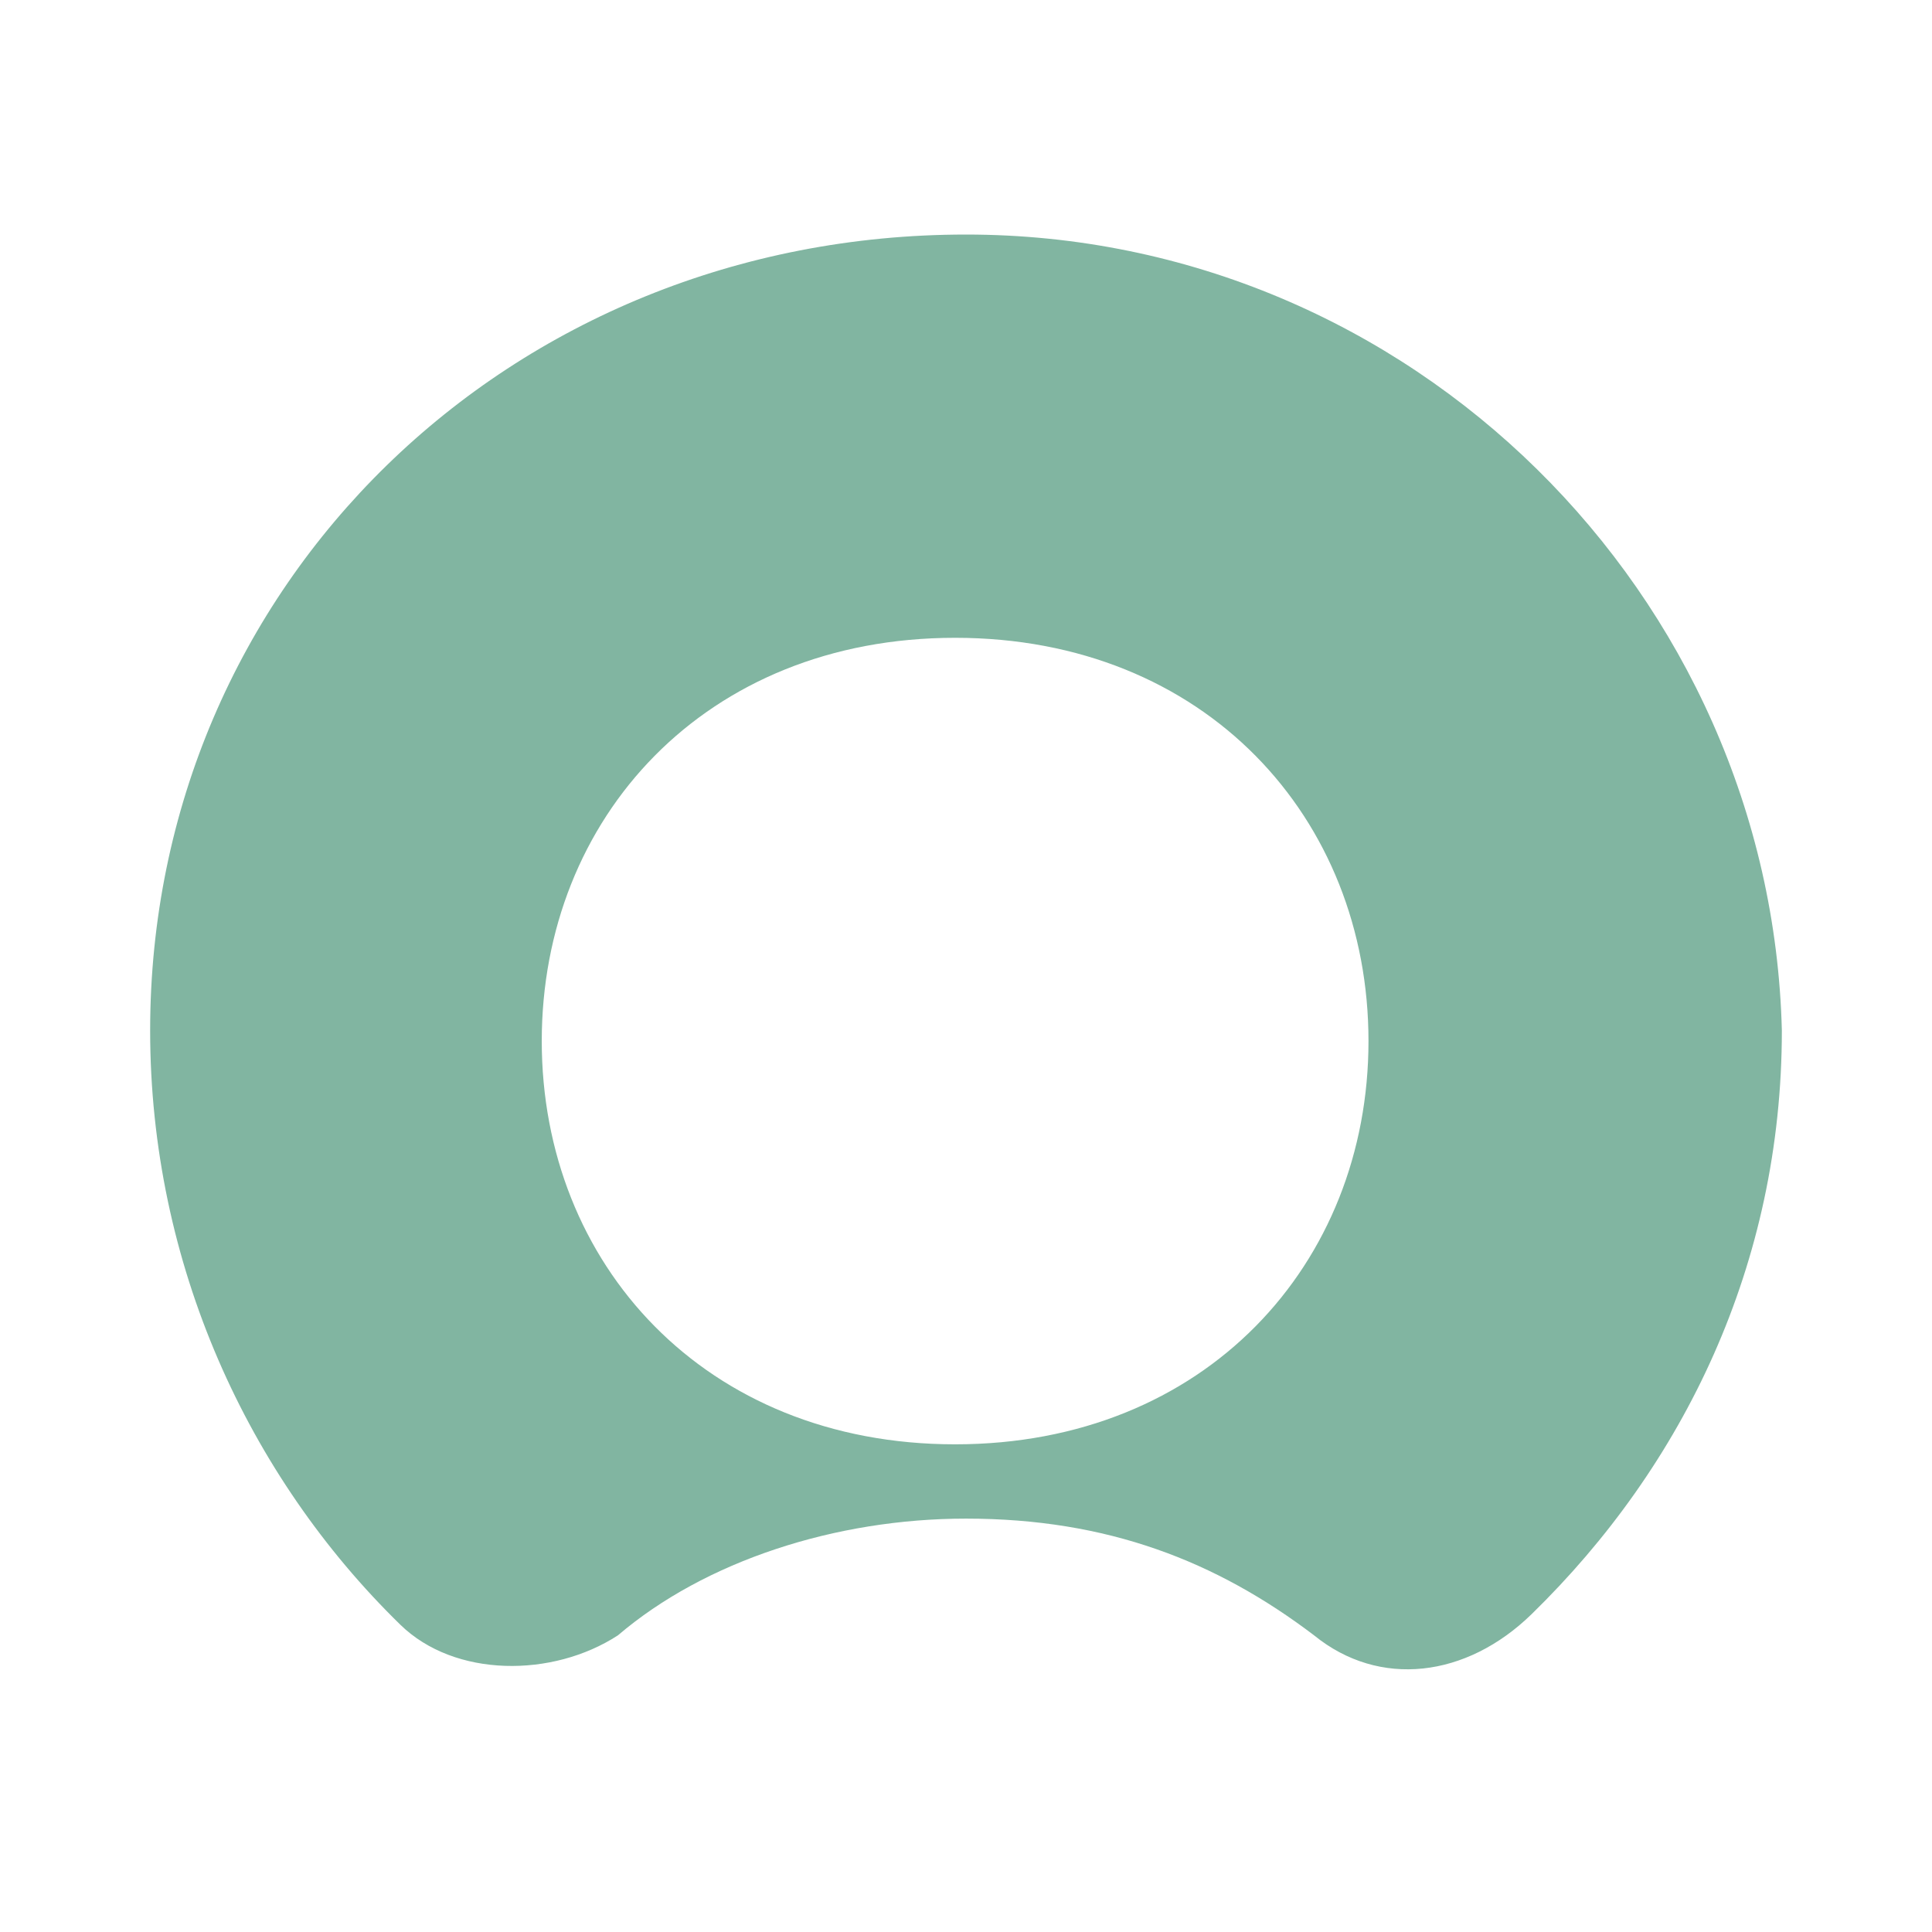 <svg width="95" height="95" viewBox="0 0 95 95" fill="none" xmlns="http://www.w3.org/2000/svg">
<path fill-rule="evenodd" clip-rule="evenodd" d="M47.5 11.533C25.035 11.533 7.383 28.753 7.383 50.669C7.383 62.149 12.197 72.585 19.686 79.891C22.36 82.5 27.174 82.5 30.384 80.413C34.663 76.76 41.081 74.673 47.5 74.673C54.453 74.673 59.802 76.76 64.616 80.413C67.826 83.022 72.105 82.5 75.314 79.369C82.803 72.064 87.617 62.149 87.617 50.669C87.082 29.275 69.43 11.533 47.5 11.533ZM46.965 71.02C34.663 71.02 26.639 62.149 26.639 51.191C26.639 40.233 34.663 31.362 46.965 31.362C59.267 31.362 67.291 40.233 67.291 51.191C67.291 62.149 59.267 71.02 46.965 71.02Z" fill="#81B5A1"/>
</svg>
